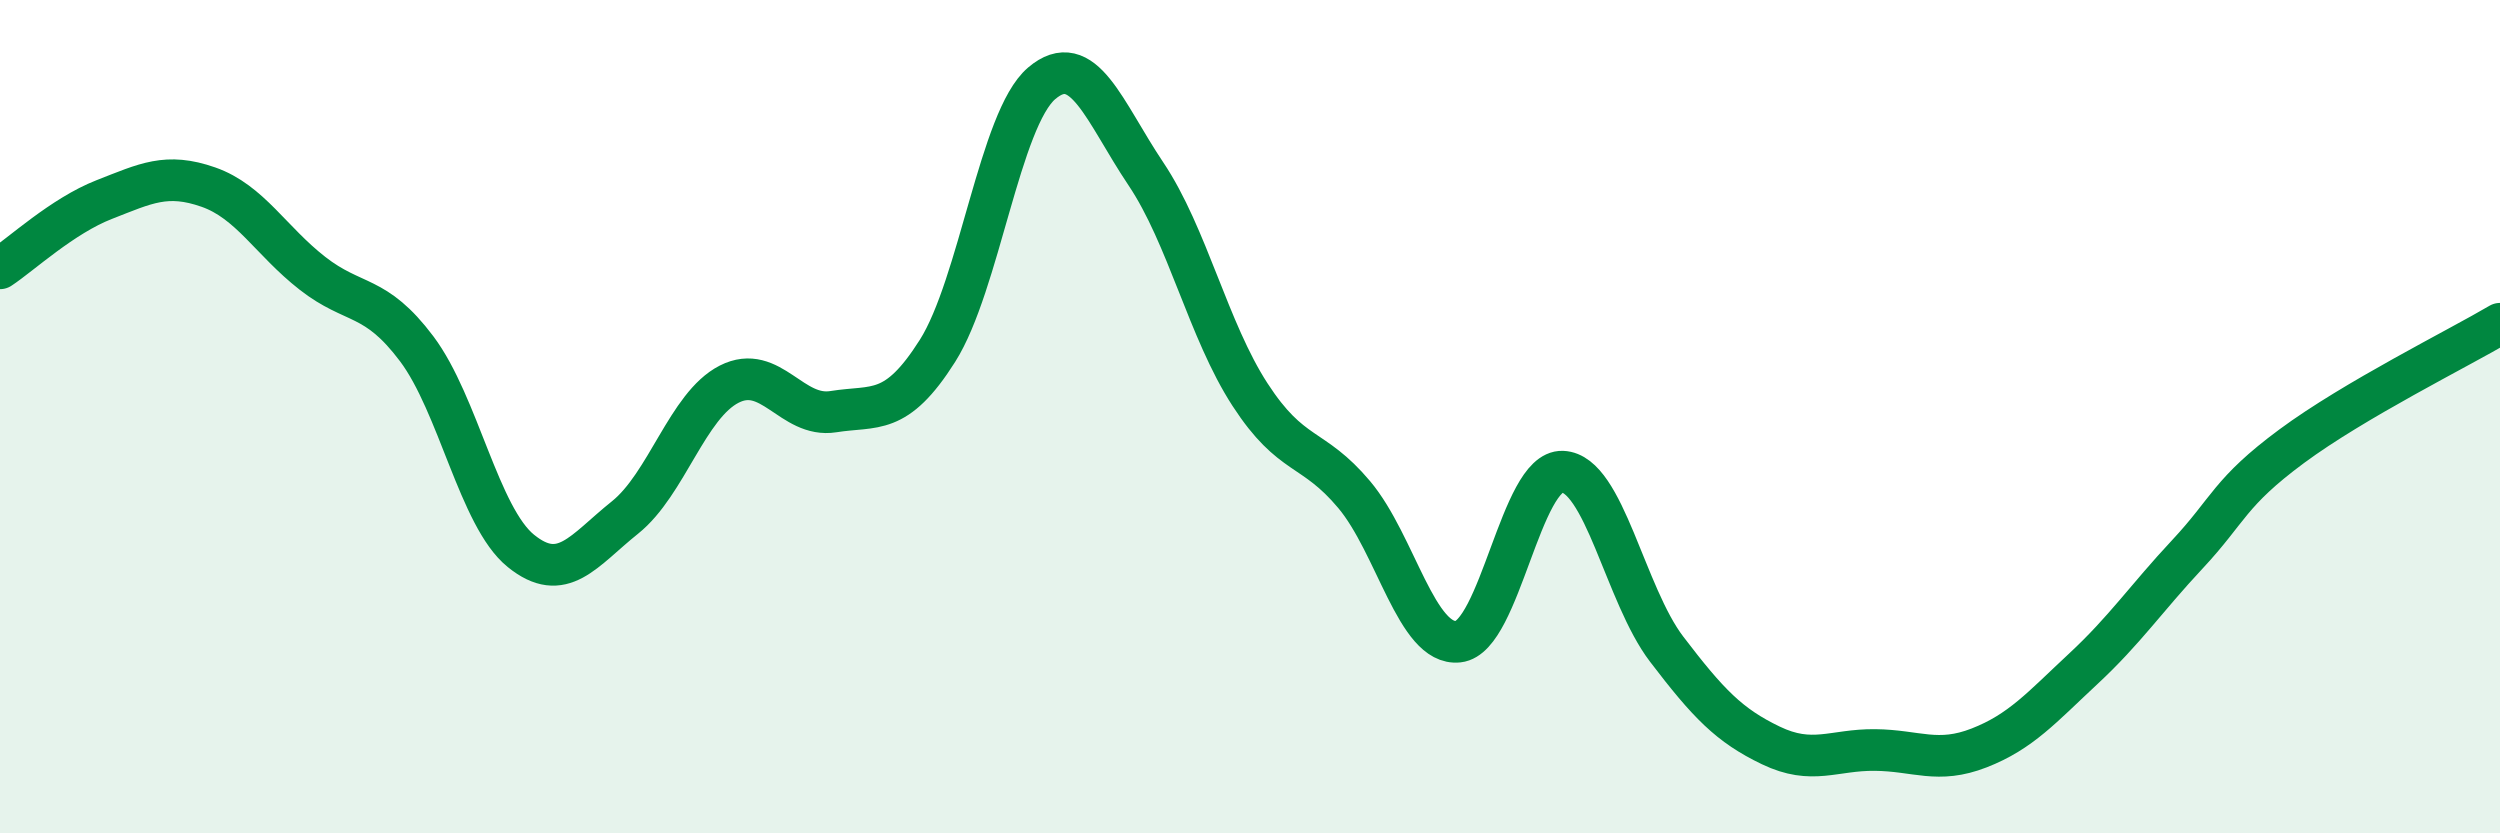
    <svg width="60" height="20" viewBox="0 0 60 20" xmlns="http://www.w3.org/2000/svg">
      <path
        d="M 0,6.44 C 0.5,6.11 1.5,5.18 2.5,4.79 C 3.5,4.4 4,4.14 5,4.49 C 6,4.84 6.5,5.78 7.5,6.56 C 8.5,7.34 9,7.04 10,8.37 C 11,9.7 11.5,12.41 12.5,13.22 C 13.5,14.03 14,13.22 15,12.42 C 16,11.62 16.5,9.73 17.5,9.22 C 18.5,8.71 19,10.04 20,9.88 C 21,9.72 21.5,10 22.5,8.42 C 23.5,6.84 24,2.85 25,2 C 26,1.15 26.5,2.68 27.5,4.17 C 28.5,5.66 29,7.93 30,9.47 C 31,11.01 31.5,10.68 32.5,11.87 C 33.5,13.06 34,15.51 35,15.4 C 36,15.29 36.5,11.28 37.5,11.32 C 38.5,11.36 39,14.27 40,15.58 C 41,16.89 41.5,17.41 42.5,17.89 C 43.5,18.37 44,17.99 45,18 C 46,18.01 46.5,18.34 47.5,17.95 C 48.5,17.56 49,16.98 50,16.05 C 51,15.12 51.5,14.37 52.5,13.3 C 53.5,12.23 53.5,11.82 55,10.71 C 56.5,9.6 59,8.36 60,7.77L60 20L0 20Z"
        fill="#008740"
        opacity="0.1"
        stroke-linecap="round"
        stroke-linejoin="round"
      />
      <path
        d="M 0,6.44 C 0.5,6.11 1.5,5.18 2.5,4.79 C 3.5,4.4 4,4.14 5,4.49 C 6,4.84 6.5,5.78 7.5,6.56 C 8.5,7.34 9,7.04 10,8.37 C 11,9.7 11.5,12.41 12.5,13.22 C 13.5,14.03 14,13.22 15,12.42 C 16,11.62 16.5,9.73 17.5,9.22 C 18.5,8.71 19,10.04 20,9.88 C 21,9.72 21.5,10 22.5,8.42 C 23.5,6.84 24,2.85 25,2 C 26,1.15 26.5,2.68 27.5,4.17 C 28.5,5.66 29,7.93 30,9.47 C 31,11.01 31.5,10.68 32.5,11.87 C 33.5,13.06 34,15.51 35,15.4 C 36,15.29 36.5,11.28 37.5,11.32 C 38.5,11.36 39,14.27 40,15.58 C 41,16.89 41.5,17.41 42.5,17.89 C 43.5,18.37 44,17.99 45,18 C 46,18.01 46.5,18.34 47.5,17.95 C 48.5,17.56 49,16.98 50,16.05 C 51,15.12 51.5,14.37 52.5,13.3 C 53.5,12.23 53.5,11.82 55,10.71 C 56.5,9.6 59,8.36 60,7.77"
        stroke="#008740"
        stroke-width="1"
        fill="none"
        stroke-linecap="round"
        stroke-linejoin="round"
      />
    </svg>
  